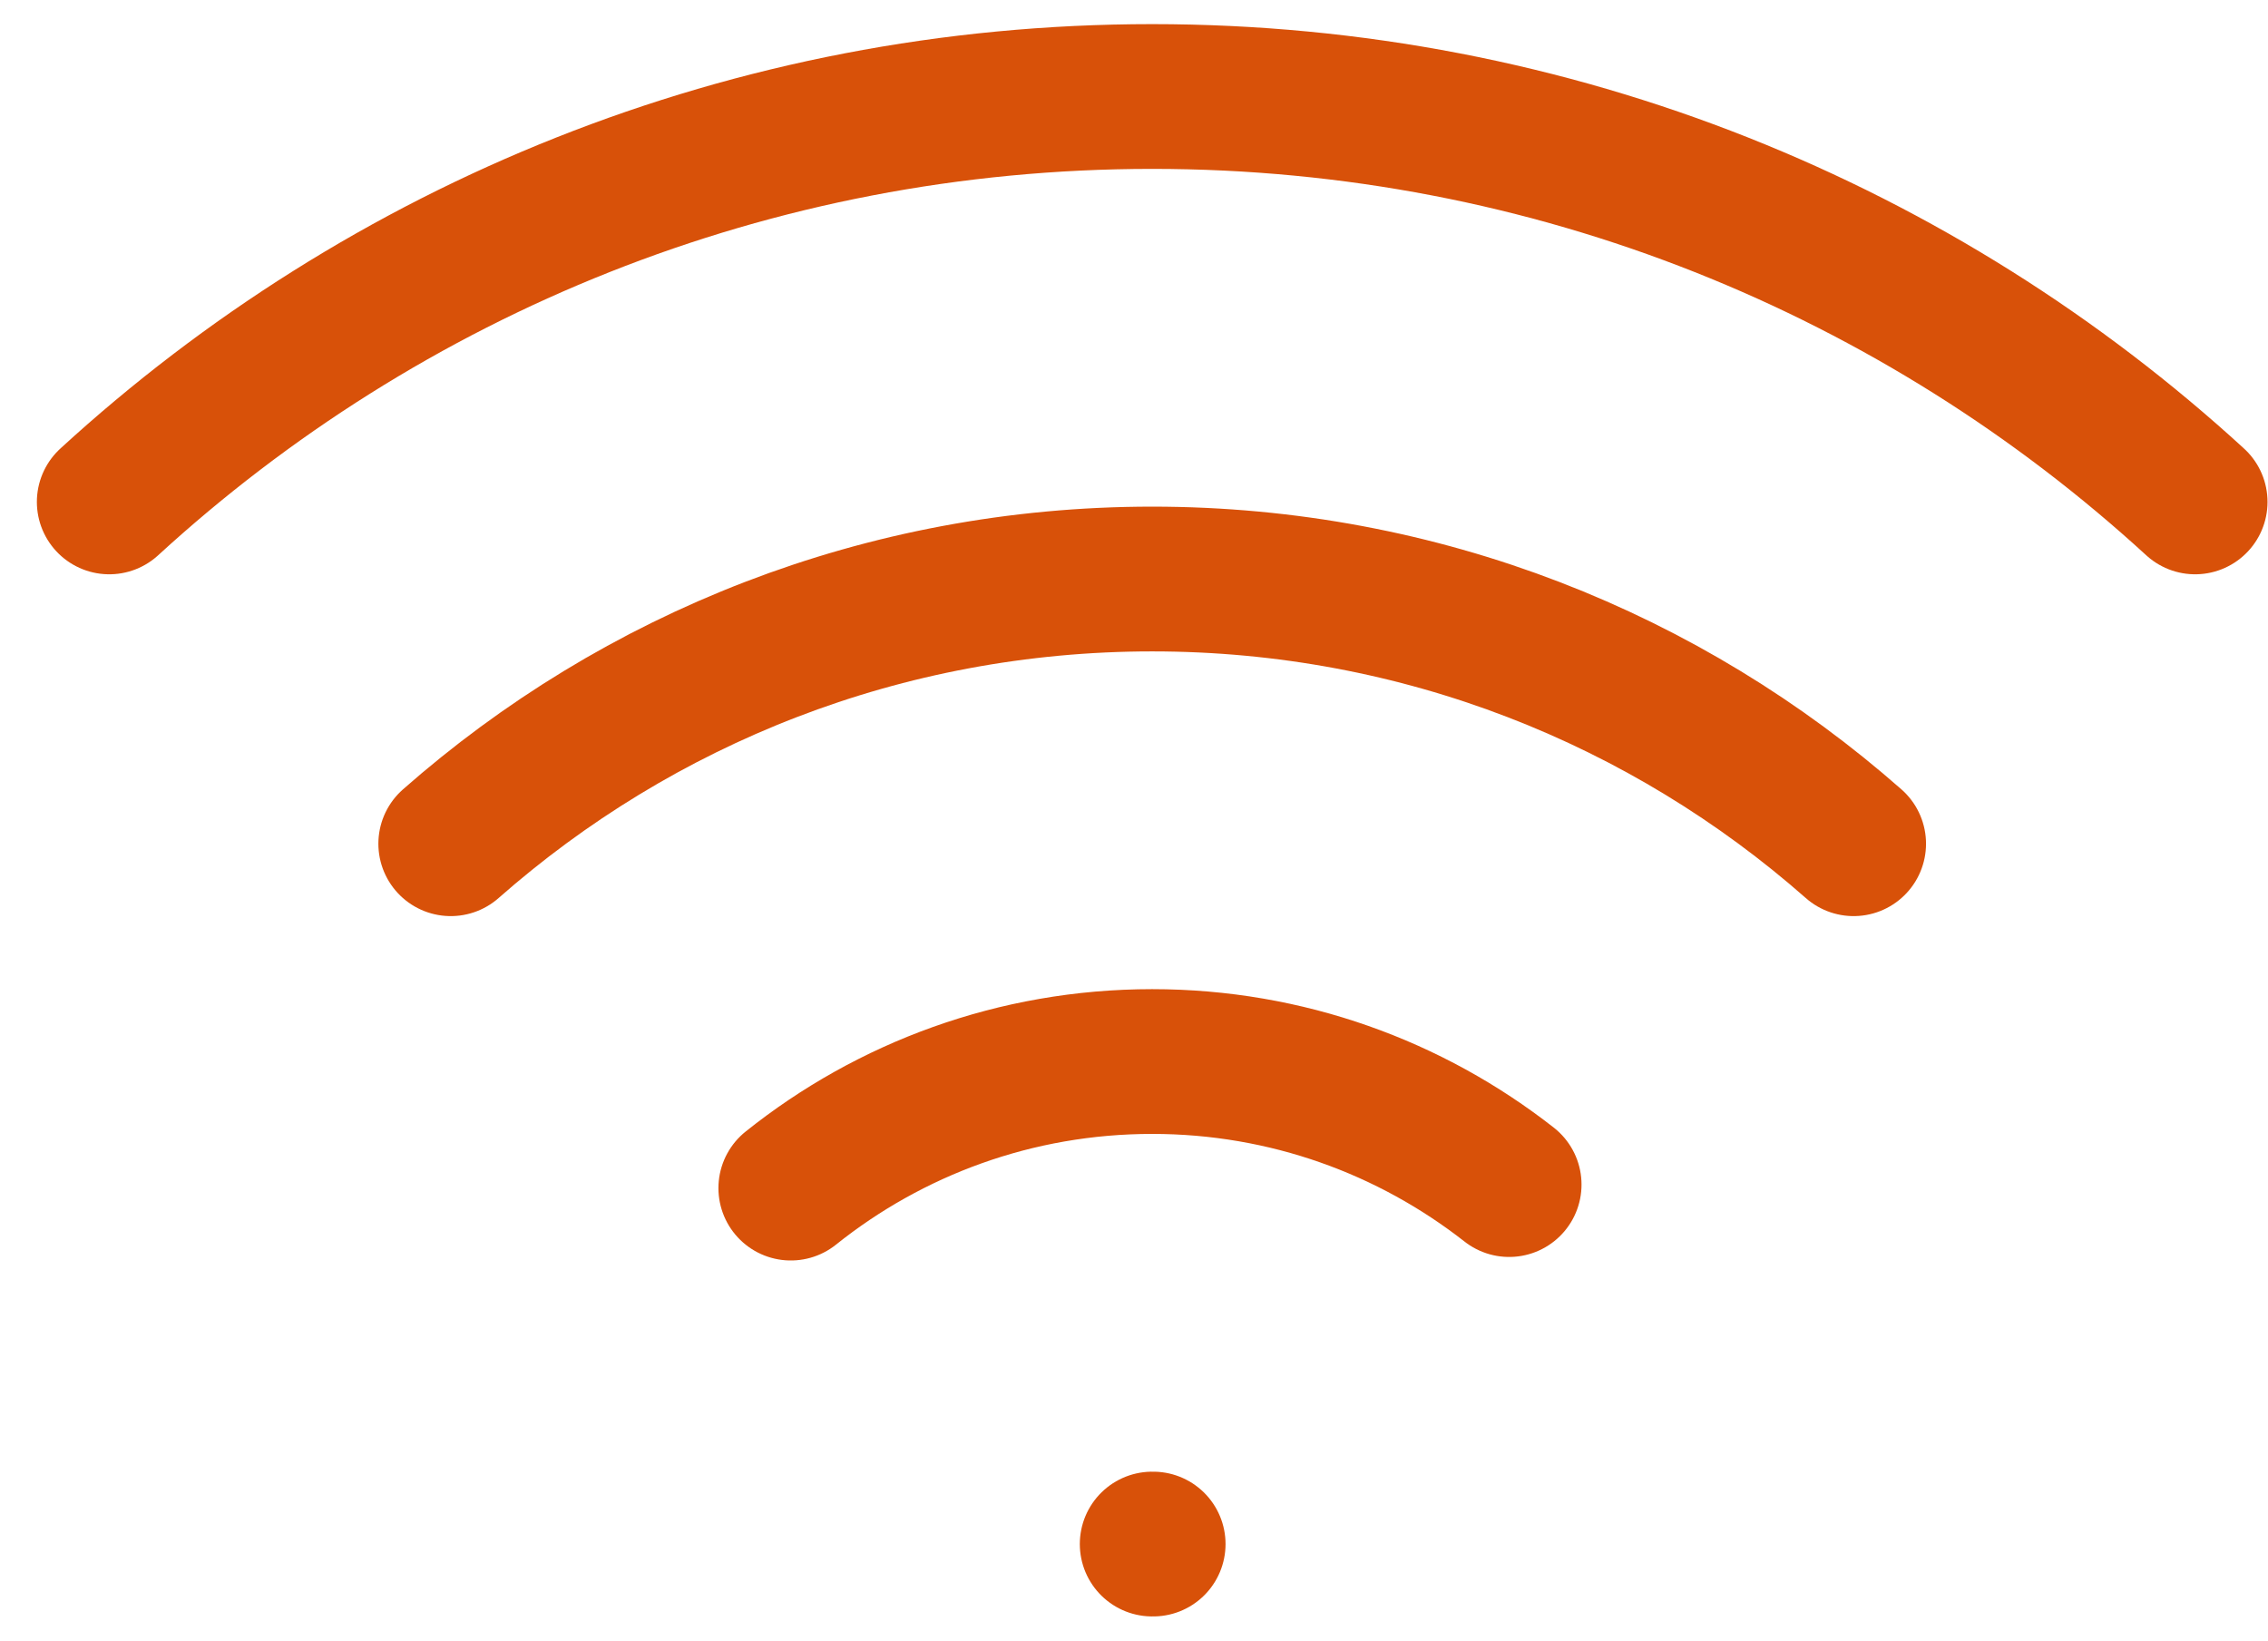 <svg width="47" height="34" viewBox="0 0 47 34" fill="none" xmlns="http://www.w3.org/2000/svg">
<path d="M23.877 32H23.897M45.49 10.402C39.796 5.184 32.208 2 23.877 2C15.545 2 7.957 5.184 2.264 10.402M9.341 17.486C13.217 14.071 18.305 12 23.877 12C29.449 12 34.537 14.071 38.413 17.486M31.274 24.55C29.235 22.953 26.667 22 23.877 22C21.044 22 18.44 22.982 16.388 24.623" stroke="#D85109" stroke-width="3" stroke-linecap="round" stroke-linejoin="round"/>
</svg>
